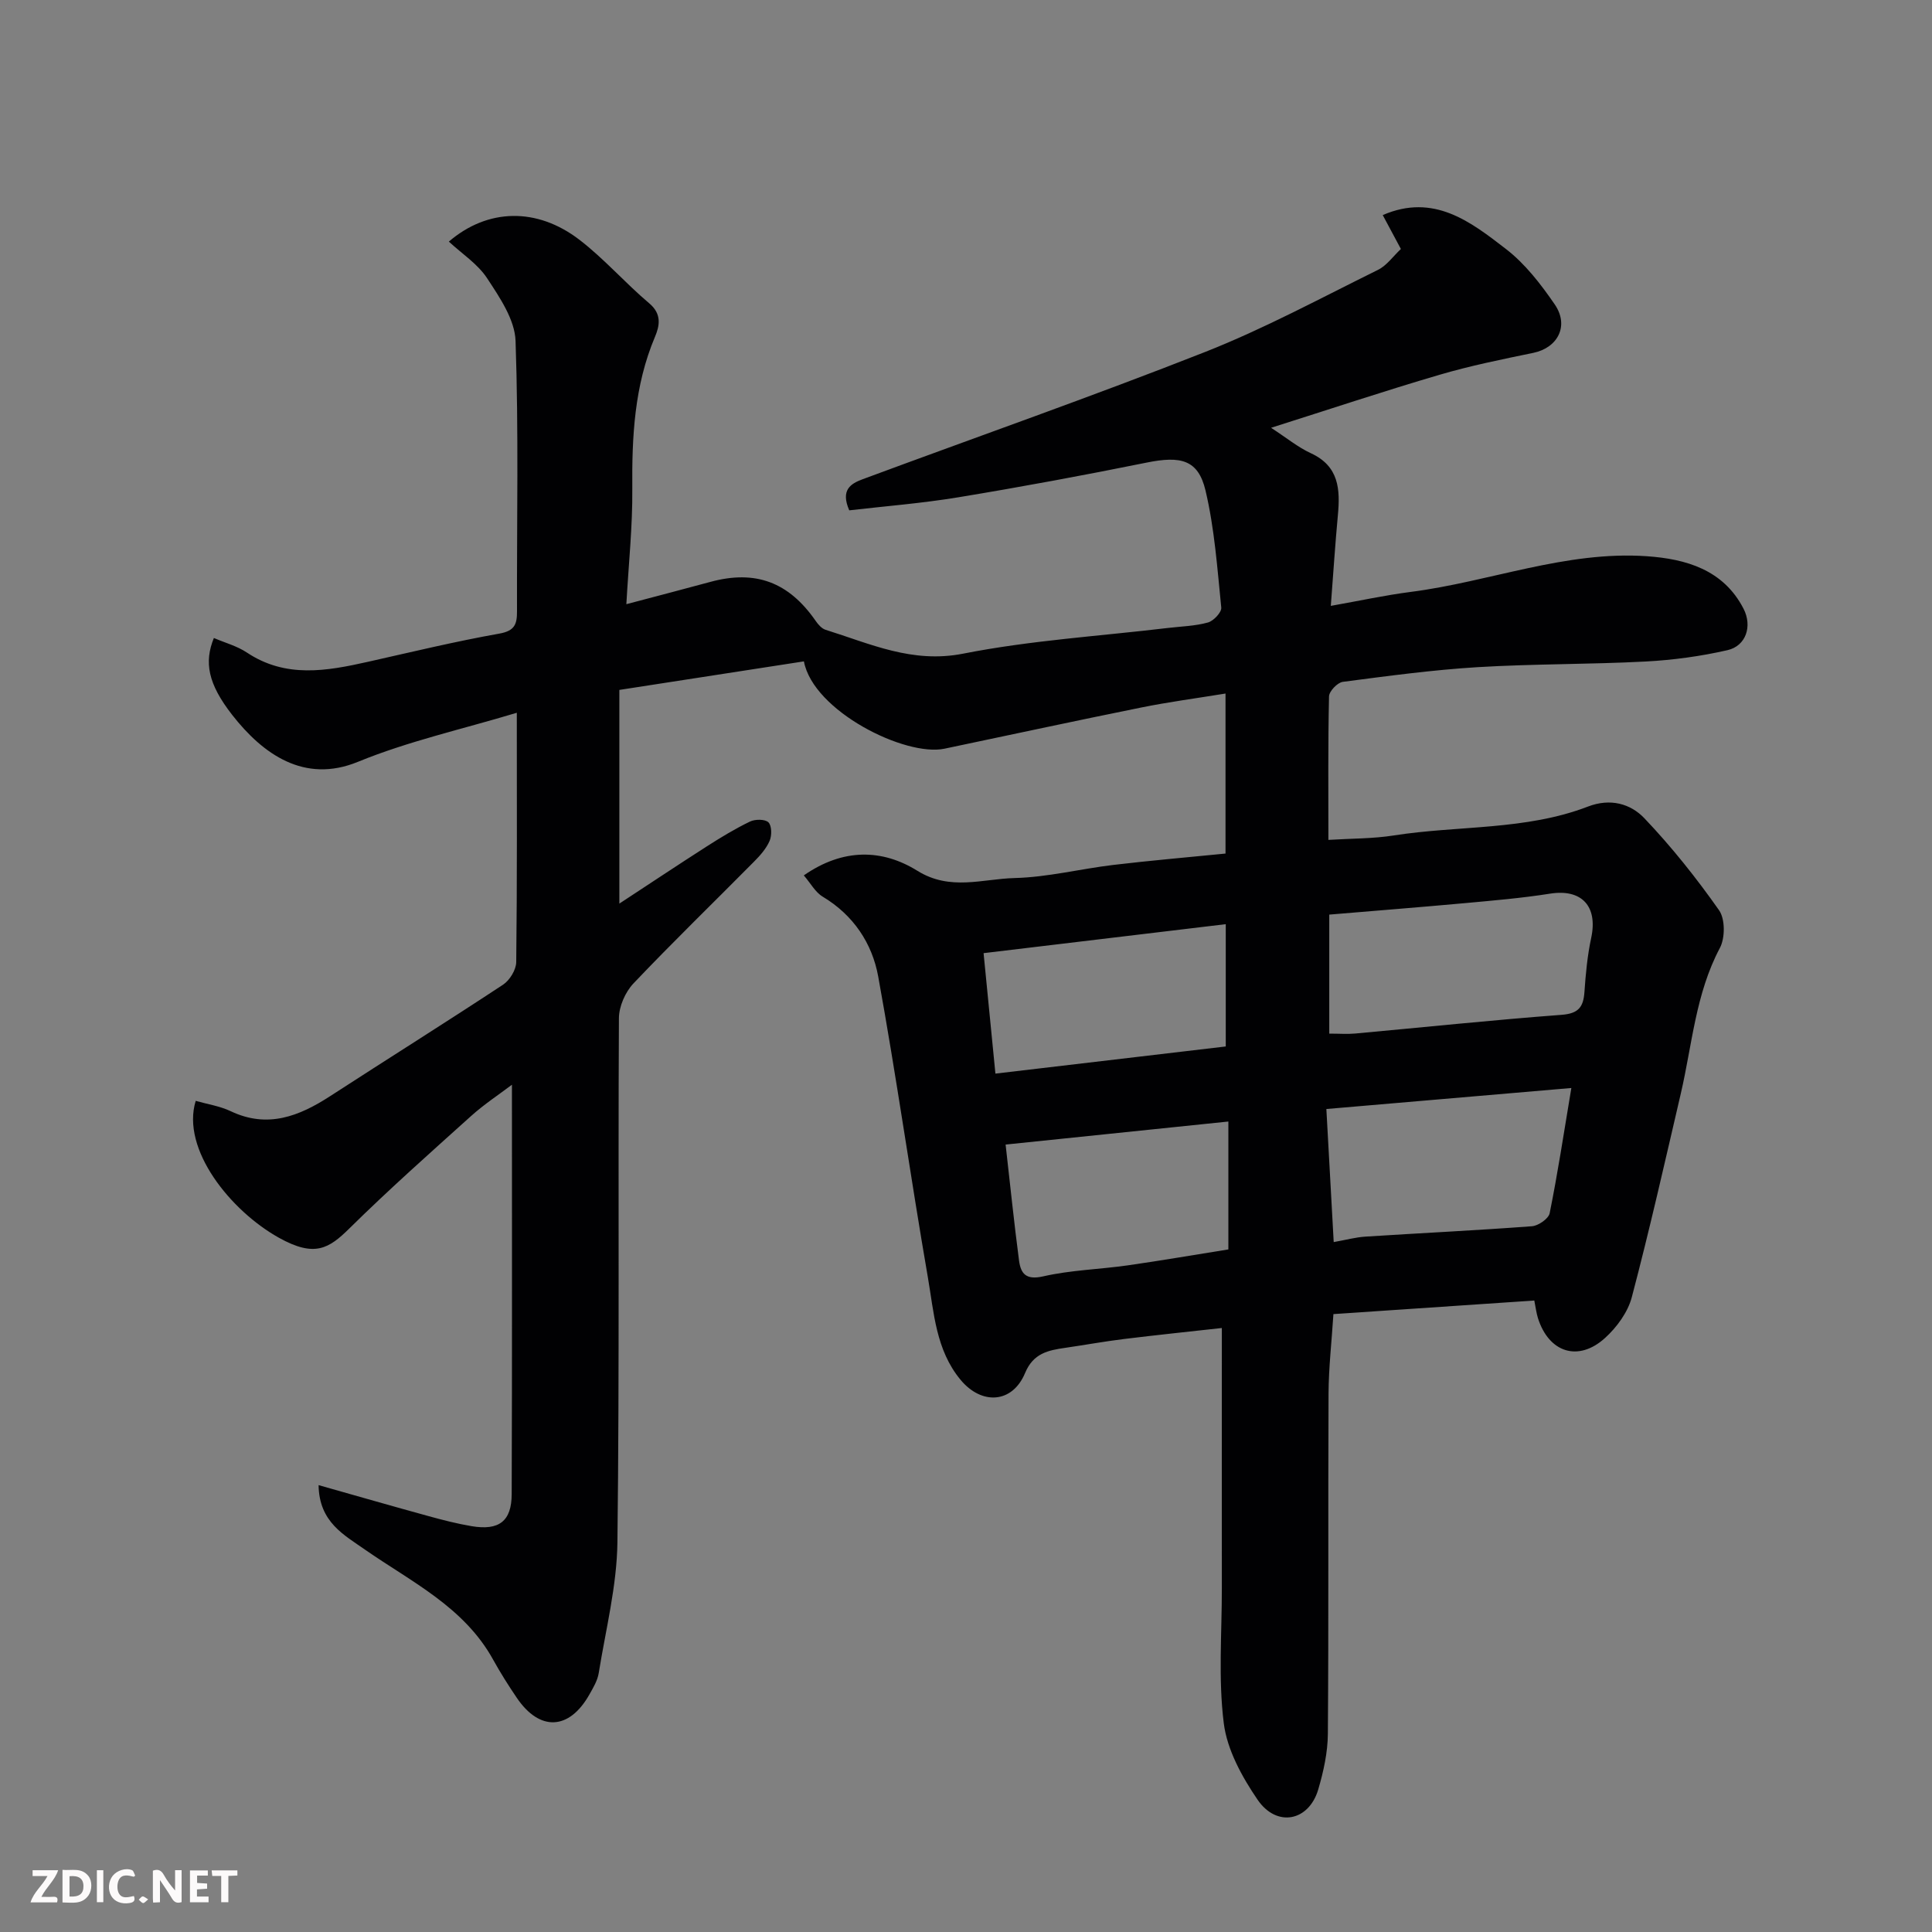 <svg enable-background="new 0 0 400 400" viewBox="0 0 400 400" xmlns="http://www.w3.org/2000/svg"><rect x="0" y="0" width="400" height="400" fill="#808080" stroke="none"/><path d="m65.96 307.48c8.06 2.28 15.35 4.38 22.67 6.39 2.98.82 5.99 1.6 9.03 2.11 5.64.94 8.26-1 8.28-6.63.1-28.09.05-56.18.05-84.77-2.6 1.98-5.73 4.02-8.48 6.5-8.48 7.63-17.02 15.21-25.14 23.22-4.25 4.19-7.19 6.11-14.63 1.96-9.96-5.55-20.3-18.3-17.22-28.34 2.41.69 4.98 1.07 7.24 2.14 7.64 3.63 14.17 1.05 20.6-3.12 11.91-7.72 23.94-15.26 35.79-23.07 1.38-.91 2.71-3.08 2.73-4.69.2-16.82.12-33.64.12-51.61-11.34 3.42-22.49 5.89-32.9 10.16-11.11 4.56-19.69-1.62-26-9.68-5.09-6.51-5.85-10.96-3.82-15.96 2.29.99 4.79 1.65 6.83 3.01 8.05 5.36 16.51 3.84 25.07 1.92 9.05-2.03 18.08-4.22 27.21-5.84 3.2-.57 3.66-1.97 3.65-4.62-.05-18.66.35-37.34-.3-55.98-.15-4.41-3.28-9-5.88-12.96-1.94-2.97-5.22-5.08-7.93-7.6 8.02-6.89 18.22-7.14 27.03-.38 5.15 3.95 9.48 8.96 14.46 13.16 2.64 2.22 2.15 4.66 1.18 6.95-4.27 10.11-4.78 20.67-4.69 31.44.07 7.74-.76 15.49-1.23 23.9 6.27-1.66 11.85-3.11 17.41-4.62 9.32-2.53 16.21.03 21.8 8.1.51.74 1.24 1.57 2.03 1.82 9.26 2.89 17.95 7.02 28.5 4.94 13.94-2.75 28.26-3.63 42.41-5.32 2.77-.33 5.61-.39 8.26-1.13 1.17-.32 2.86-2.12 2.76-3.09-.82-8.11-1.39-16.33-3.26-24.23-1.51-6.37-5.09-7.23-12.21-5.78-12.95 2.62-25.94 5.03-38.97 7.18-7.58 1.25-15.26 1.85-22.58 2.7-1.87-4.28.37-5.55 2.77-6.44 23.64-8.77 47.45-17.11 70.91-26.35 12.25-4.83 23.93-11.15 35.77-16.99 1.85-.91 3.18-2.86 4.76-4.33-1.31-2.44-2.53-4.72-3.76-7.02 10.58-4.58 18.21 1.39 25.52 7.03 3.97 3.06 7.22 7.28 10.09 11.46 3.04 4.43.63 8.98-4.41 10.03-6.52 1.35-13.08 2.67-19.46 4.55-11.37 3.34-22.62 7.09-34.86 10.97 3.21 2.08 5.56 4.03 8.23 5.26 5.86 2.69 6.1 7.51 5.6 12.87-.55 5.89-.93 11.79-1.46 18.74 6.14-1.09 11.31-2.22 16.54-2.89 16.36-2.1 32.12-8.55 48.89-7.39 8.05.56 15.85 2.76 20.02 10.87 1.86 3.61.52 7.7-3.32 8.58-5.55 1.27-11.29 2.05-16.98 2.35-11.59.61-23.21.47-34.79 1.17-9.32.57-18.61 1.83-27.88 3.04-1.11.15-2.83 1.95-2.85 3.02-.22 9.79-.13 19.59-.13 29.7 4.82-.3 9.24-.24 13.55-.92 13.39-2.1 27.27-1.01 40.19-5.98 4.62-1.78 8.81-.6 11.68 2.42 5.63 5.91 10.76 12.36 15.46 19.04 1.28 1.81 1.27 5.75.17 7.82-5.03 9.48-5.73 19.99-8.08 30.11-3.28 14.09-6.46 28.2-10.15 42.18-.82 3.12-3.11 6.25-5.55 8.46-5.53 5.01-11.62 3.02-13.88-4.1-.34-1.08-.47-2.23-.76-3.66-13.67.92-27.38 1.85-41.59 2.81-.36 5.67-.98 11.05-1.01 16.43-.11 23.5.04 46.99-.14 70.49-.03 3.84-.9 7.78-1.99 11.49-1.94 6.6-8.6 7.94-12.57 2.12-3.22-4.72-6.3-10.31-6.99-15.82-1.16-9.22-.39-18.68-.4-28.04-.02-17.73 0-35.45 0-53.79-6.39.71-13.35 1.43-20.28 2.28-4.05.5-8.07 1.23-12.11 1.82-3.56.51-6.64 1.11-8.35 5.22-2.62 6.3-8.99 6.68-13.37 1.39-5.11-6.18-5.49-13.87-6.75-21.17-3.59-20.75-6.52-41.62-10.29-62.34-1.25-6.84-5.12-12.69-11.48-16.5-1.54-.92-2.51-2.78-3.92-4.41 8.14-5.66 16.23-5.48 23.52-.95 6.79 4.22 13.47 1.67 20.11 1.5 6.82-.17 13.59-1.89 20.4-2.71 7.65-.91 15.33-1.57 23.28-2.36 0-10.77 0-21.5 0-33.13-6.06.99-11.84 1.75-17.54 2.91-13.57 2.74-27.1 5.67-40.65 8.51-8.12 1.7-27.16-7.77-29.1-18.08-12.68 1.96-25.38 3.93-38.21 5.91v44.24c6.27-4.11 12.18-8.05 18.16-11.88 2.88-1.84 5.82-3.63 8.9-5.11 1.06-.51 3.13-.51 3.81.17.7.71.72 2.73.24 3.83-.69 1.6-1.95 3.02-3.21 4.29-8.32 8.41-16.82 16.64-24.97 25.22-1.7 1.79-3.01 4.77-3.02 7.22-.19 36.16.13 72.32-.31 108.48-.11 9.05-2.42 18.08-3.87 27.09-.25 1.55-1.14 3.04-1.94 4.45-4.17 7.39-10.28 7.67-15.02.68-1.74-2.56-3.4-5.19-4.9-7.9-6.02-10.91-16.88-16.08-26.51-22.77-4.33-3.05-9.52-5.68-9.63-13.37zm209.25-93.48c2.1 0 3.76.13 5.39-.02 14.23-1.3 28.45-2.8 42.7-3.87 3.49-.26 4.52-1.59 4.74-4.71.26-3.76.61-7.54 1.4-11.22 1.41-6.57-1.98-10.19-8.51-9.16-5.82.92-11.71 1.42-17.59 1.96-9.31.85-18.63 1.58-28.13 2.38zm50.12 11.26c-17.35 1.49-33.74 2.89-50.72 4.35.54 9.72 1.02 18.39 1.52 27.55 2.49-.44 4.51-1 6.56-1.13 11.49-.74 23-1.29 34.48-2.15 1.33-.1 3.44-1.56 3.67-2.69 1.64-8.11 2.89-16.31 4.49-25.93zm-71.55-33.92c-16.88 2.02-33.12 3.96-50.14 6 .81 8.28 1.6 16.34 2.45 24.94 16.29-1.92 31.98-3.77 47.69-5.62 0-8.28 0-16.21 0-25.32zm.54 40.86c-15.77 1.63-30.39 3.14-46.12 4.77.96 8.47 1.76 16.25 2.78 24.01.36 2.7 1.42 4.09 4.99 3.28 5.71-1.31 11.68-1.45 17.51-2.28 6.86-.98 13.68-2.16 20.84-3.3 0-8.8 0-16.95 0-26.48z" fill="#010103"/><g fill="#fcfafa"><path d="m37.59 393.81c-.92.31-1.52.05-2-.78-.7-1.2-1.52-2.34-2.47-3.78v4.59c-.55.03-.95.05-1.41.07-.03-.37-.06-.64-.06-.91 0-1.91 0-3.81 0-5.7 1.13-.41 1.77-.03 2.29.91.62 1.11 1.38 2.14 2.31 3.19v-4.2h1.35v6.61z"/><path d="m12.94 393.88v-6.75c1.9.19 3.93-.54 5.37 1.29.8 1.01.78 2.88.03 3.97-1.37 1.97-3.4 1.51-5.4 1.49m1.45-1.22c2.04.12 2.92-.58 2.89-2.21-.03-1.51-.98-2.19-2.89-2z"/><path d="m11.81 393.87h-5.49c.68-2.18 2.47-3.48 3.51-5.45h-3.08v-1.21h5.29c-.71 2.13-2.44 3.48-3.47 5.51.86 0 1.63.04 2.39-.01.79-.05 1.14.21.85 1.16"/><path d="m39.33 393.86v-6.61h3.7v1.07h-2.22v1.52c.68.04 1.34.09 2.07.13v1.07c-.72.05-1.38.09-2.1.14v1.48h2.4v1.19h-3.84z"/><path d="m27.71 388.56c-1.15-.3-2.46-.61-3.1.64-.37.73-.41 1.93-.06 2.67.63 1.35 1.99.93 3.17.68.35.94-.01 1.32-.93 1.46-1.62.25-3.05-.27-3.76-1.48-.73-1.24-.6-3.03.31-4.17.88-1.11 2.71-1.7 4-1.16.32.13.44.74.65 1.12-.1.08-.19.16-.28.24"/><path d="m49.15 387.24v1.07c-.59.02-1.17.05-1.87.08v5.44h-1.48v-5.44h-1.85c-.05-.4-.08-.73-.13-1.15z"/><path d="m20.06 387.21h1.33v6.62h-1.33z"/><path d="m30.68 393.25c-.49.38-.8.79-1.05.76-.32-.05-.6-.45-.9-.7.26-.24.51-.64.8-.67.29-.04.62.3 1.15.61"/></g></svg>